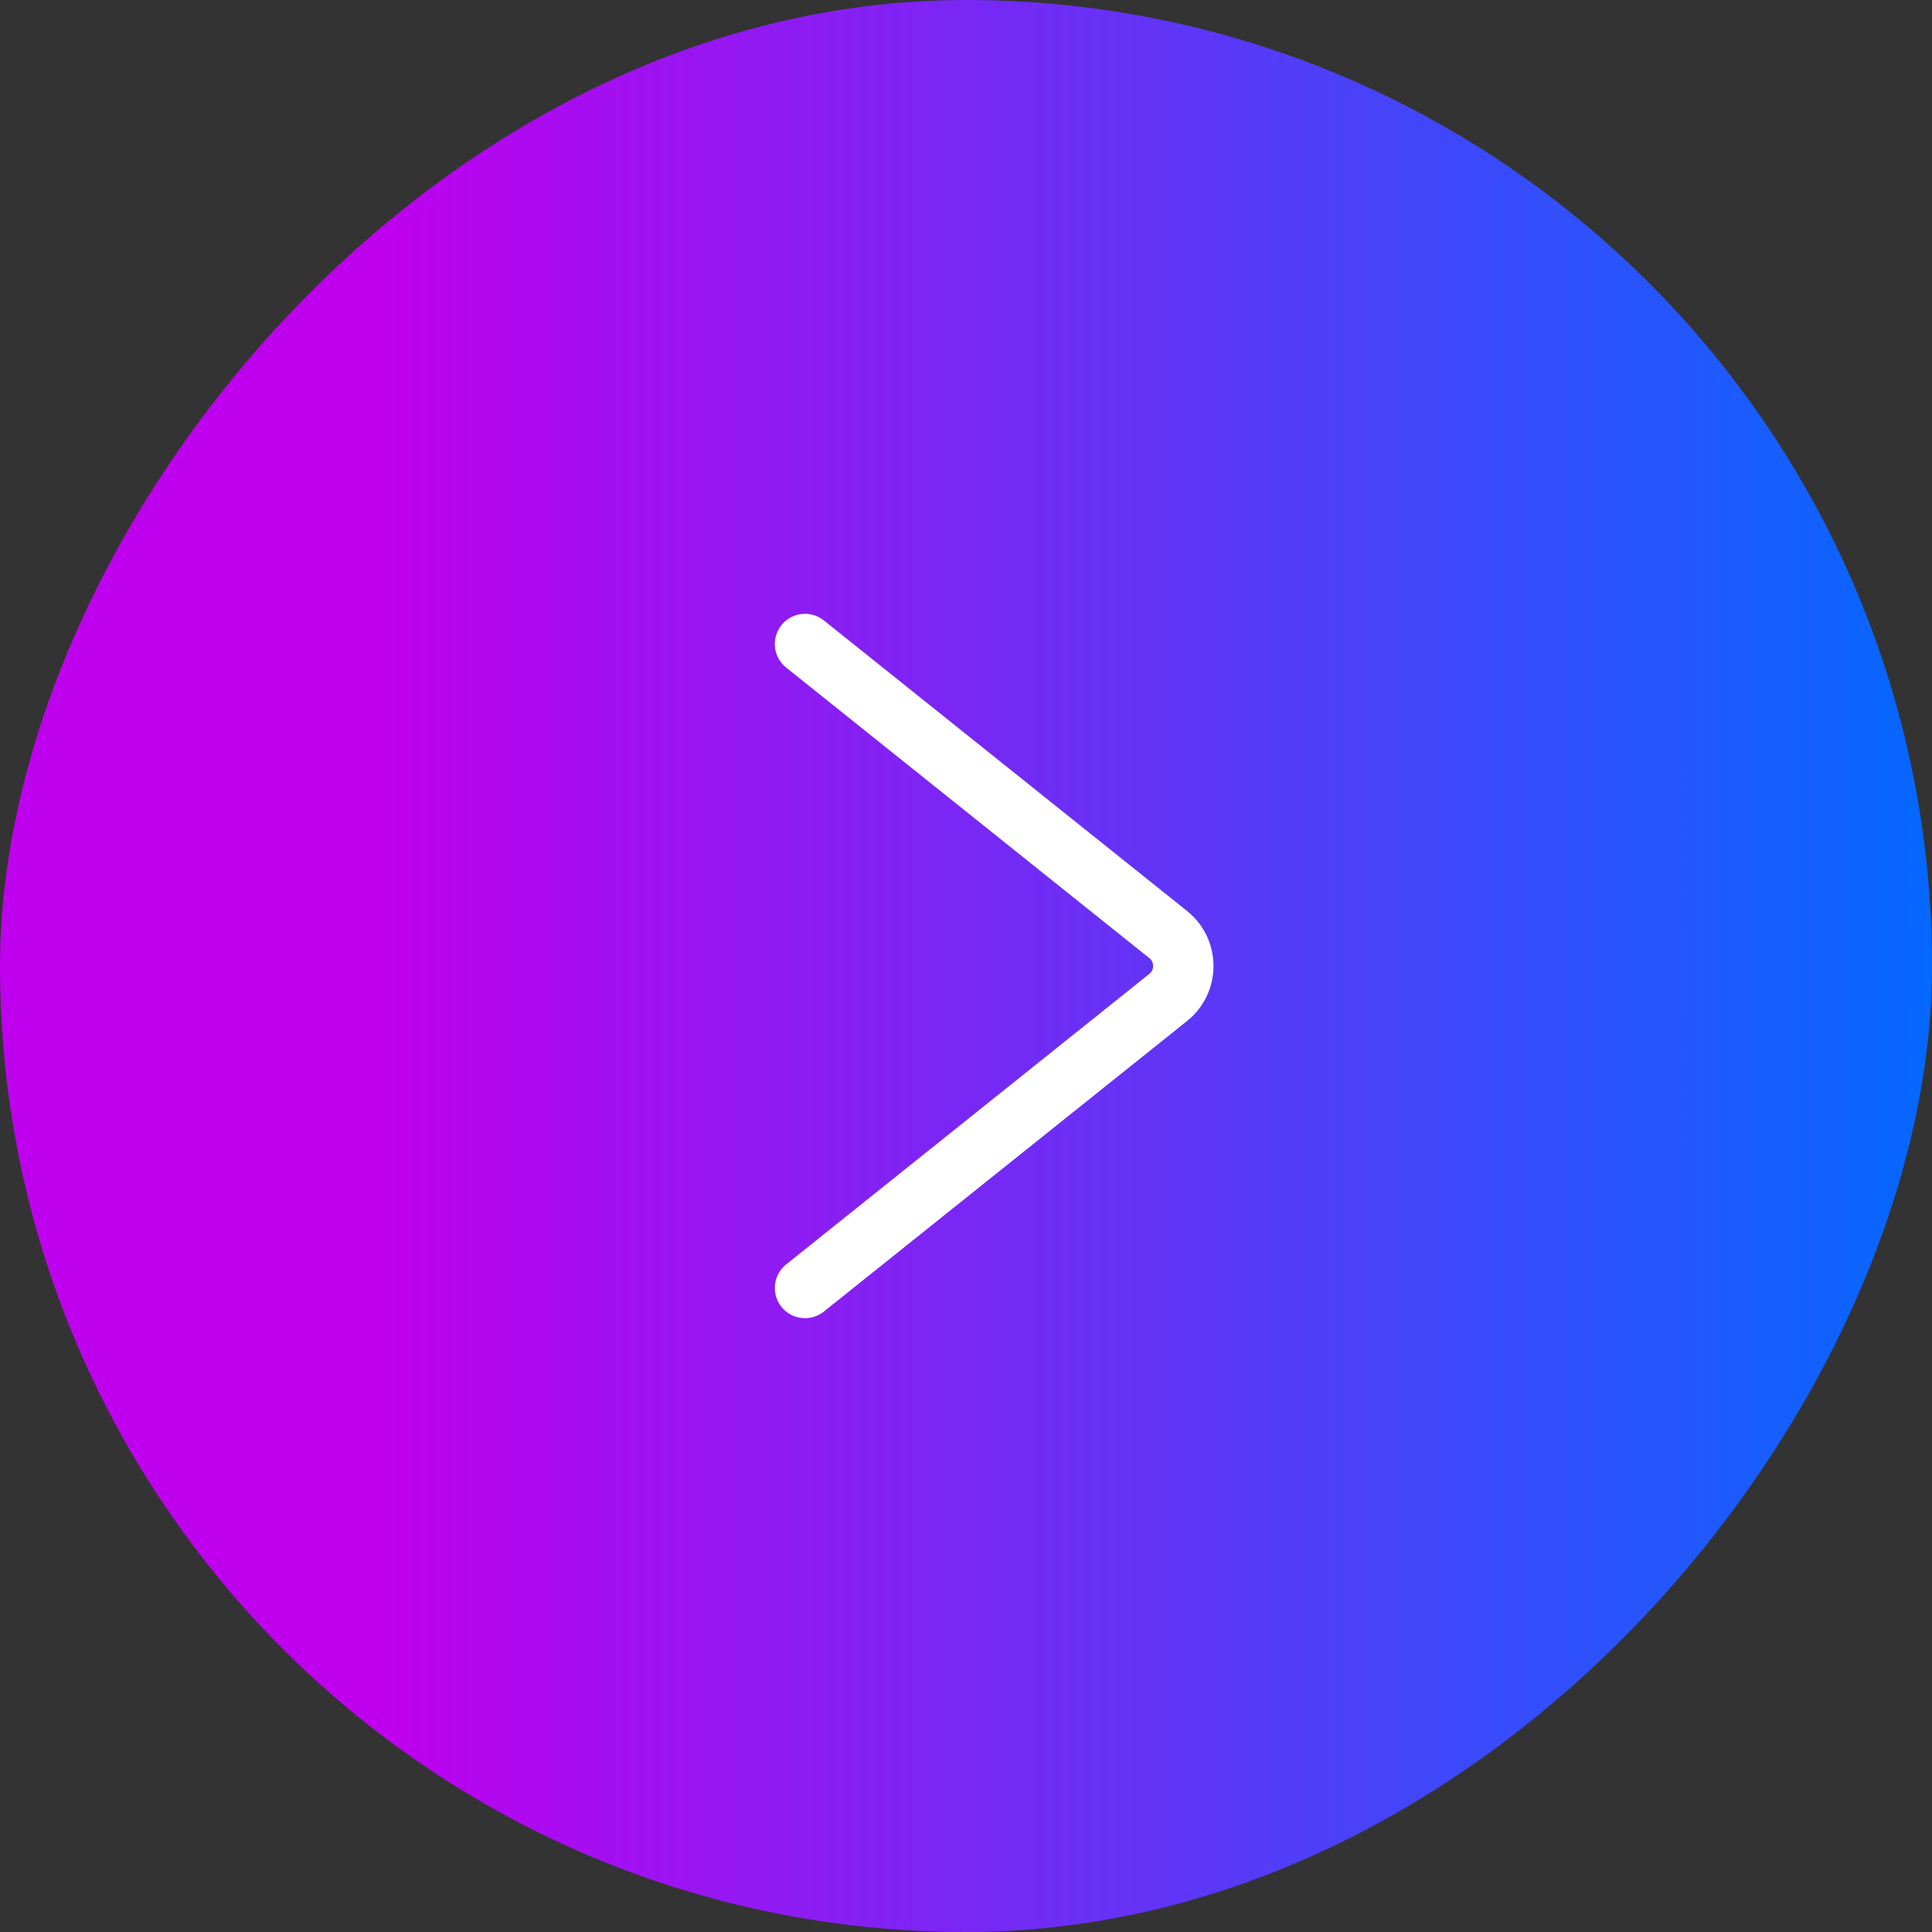<?xml version="1.0" encoding="UTF-8"?> <svg xmlns="http://www.w3.org/2000/svg" width="48" height="48" viewBox="0 0 48 48" fill="none"><rect x="0" y="0" width="48" height="48" fill="#333333" stroke="none"/><rect width="48" height="48" rx="24" transform="matrix(-1 0 0 1 48 0)" fill="url(#paint0_linear_186_5)"></rect><path d="M20 16L29.024 23.219C29.524 23.619 29.524 24.381 29.024 24.781L20 32" stroke="white" stroke-width="1.5" stroke-linecap="round" stroke-linejoin="round"></path><defs><linearGradient id="paint0_linear_186_5" x1="0" y1="24" x2="48" y2="24" gradientUnits="userSpaceOnUse"><stop stop-color="#0468FF"></stop><stop offset="0.801" stop-color="#BF00EE"></stop></linearGradient></defs></svg> 